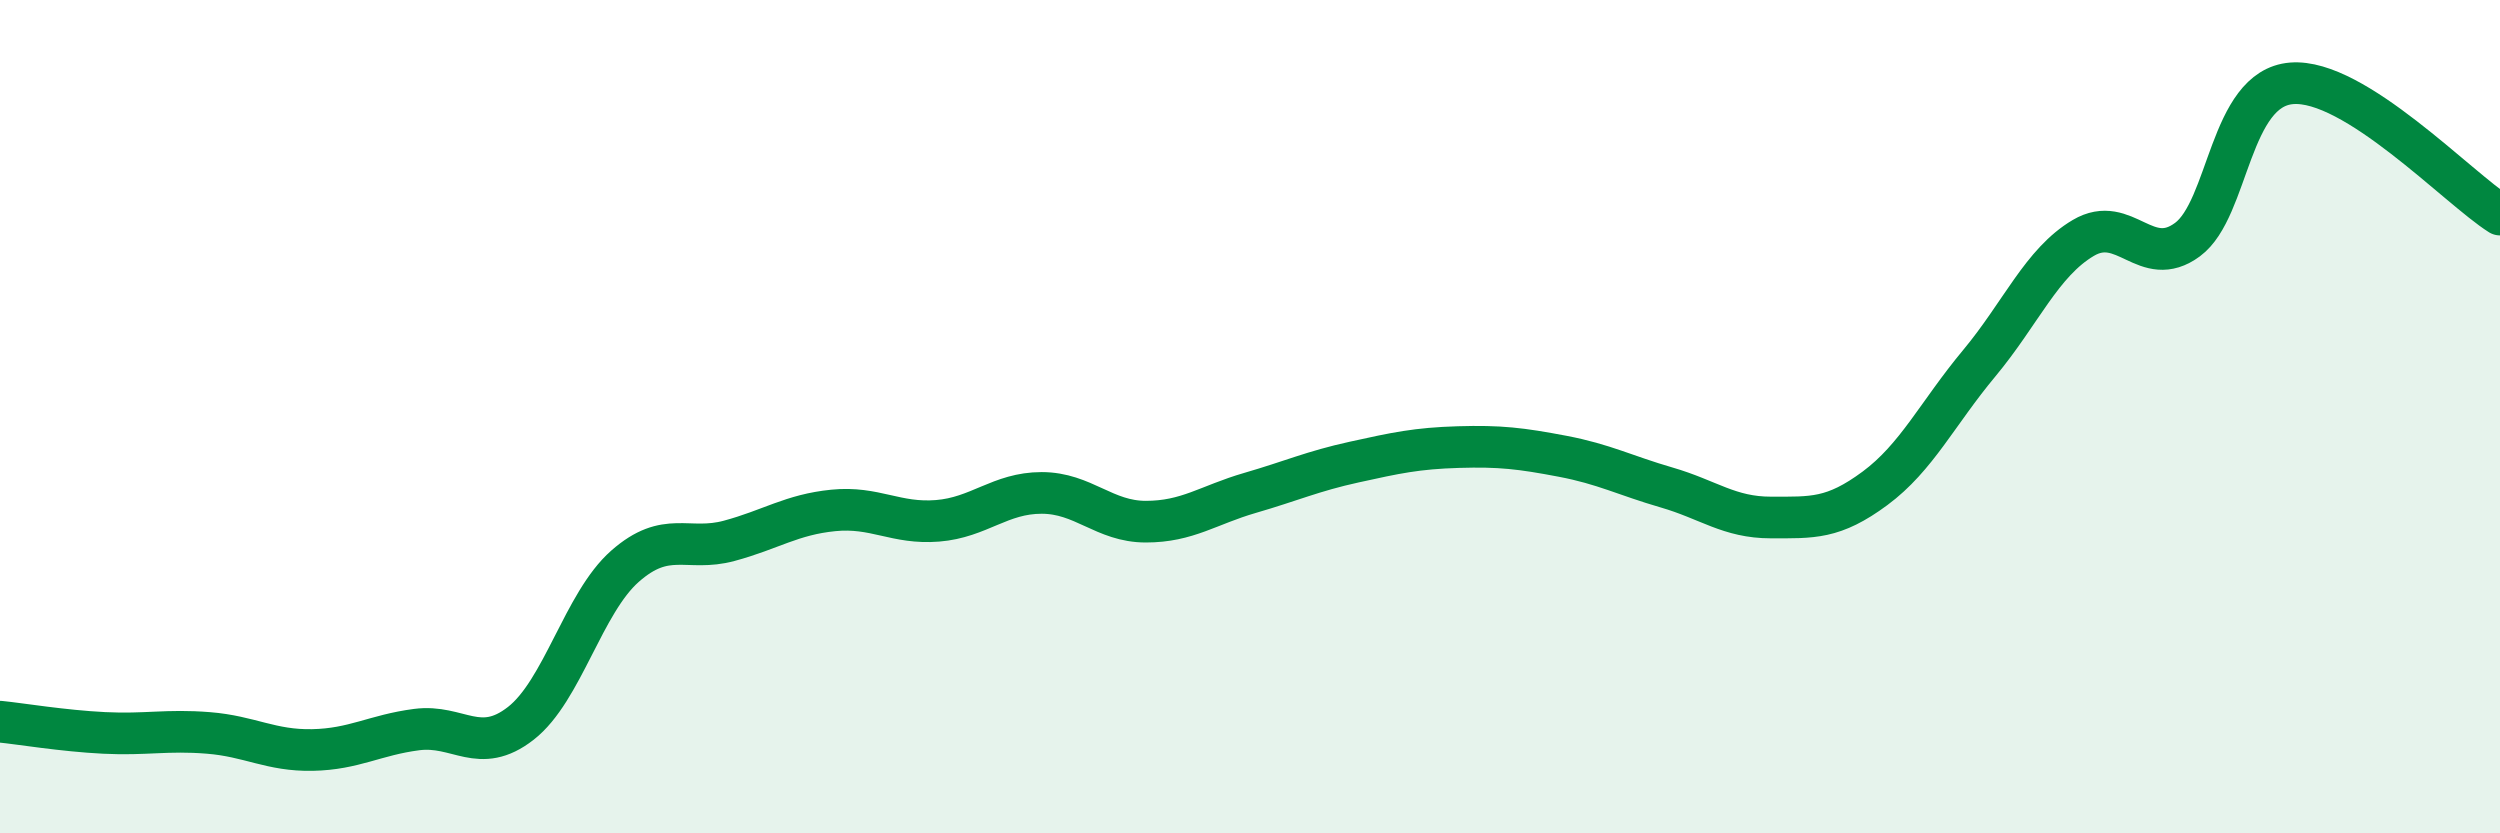 
    <svg width="60" height="20" viewBox="0 0 60 20" xmlns="http://www.w3.org/2000/svg">
      <path
        d="M 0,17.32 C 0.5,17.37 1.5,17.54 2.5,17.59 C 3.5,17.64 4,17.51 5,17.59 C 6,17.67 6.5,18.02 7.5,18 C 8.5,17.98 9,17.64 10,17.51 C 11,17.38 11.5,18.14 12.5,17.36 C 13.5,16.58 14,14.47 15,13.59 C 16,12.71 16.5,13.25 17.5,12.98 C 18.5,12.71 19,12.35 20,12.25 C 21,12.15 21.5,12.58 22.5,12.5 C 23.5,12.42 24,11.83 25,11.83 C 26,11.83 26.5,12.52 27.5,12.52 C 28.5,12.52 29,12.12 30,11.83 C 31,11.54 31.5,11.31 32.5,11.09 C 33.5,10.87 34,10.76 35,10.73 C 36,10.7 36.5,10.76 37.5,10.95 C 38.5,11.14 39,11.41 40,11.7 C 41,11.99 41.5,12.42 42.5,12.42 C 43.5,12.42 44,12.46 45,11.72 C 46,10.98 46.5,9.92 47.5,8.72 C 48.5,7.52 49,6.3 50,5.71 C 51,5.12 51.5,6.49 52.5,5.75 C 53.5,5.01 53.5,2.12 55,2 C 56.5,1.88 59,4.52 60,5.15L60 20L0 20Z"
        fill="#008740"
        opacity="0.1"
        stroke-linecap="round"
        stroke-linejoin="round"
      />
      <path
        d="M 0,17.32 C 0.5,17.37 1.5,17.54 2.5,17.59 C 3.5,17.64 4,17.51 5,17.59 C 6,17.67 6.5,18.02 7.5,18 C 8.5,17.98 9,17.64 10,17.51 C 11,17.38 11.5,18.14 12.5,17.36 C 13.5,16.58 14,14.47 15,13.59 C 16,12.71 16.5,13.25 17.5,12.98 C 18.5,12.71 19,12.35 20,12.25 C 21,12.15 21.5,12.58 22.5,12.5 C 23.5,12.42 24,11.83 25,11.83 C 26,11.83 26.5,12.52 27.5,12.52 C 28.5,12.52 29,12.12 30,11.83 C 31,11.54 31.5,11.31 32.5,11.09 C 33.5,10.87 34,10.76 35,10.73 C 36,10.7 36.5,10.76 37.5,10.95 C 38.5,11.14 39,11.41 40,11.7 C 41,11.99 41.5,12.42 42.5,12.42 C 43.5,12.42 44,12.46 45,11.72 C 46,10.98 46.5,9.92 47.5,8.72 C 48.5,7.52 49,6.3 50,5.71 C 51,5.12 51.5,6.49 52.5,5.75 C 53.5,5.01 53.5,2.12 55,2 C 56.5,1.88 59,4.52 60,5.15"
        stroke="#008740"
        stroke-width="1"
        fill="none"
        stroke-linecap="round"
        stroke-linejoin="round"
      />
    </svg>
  